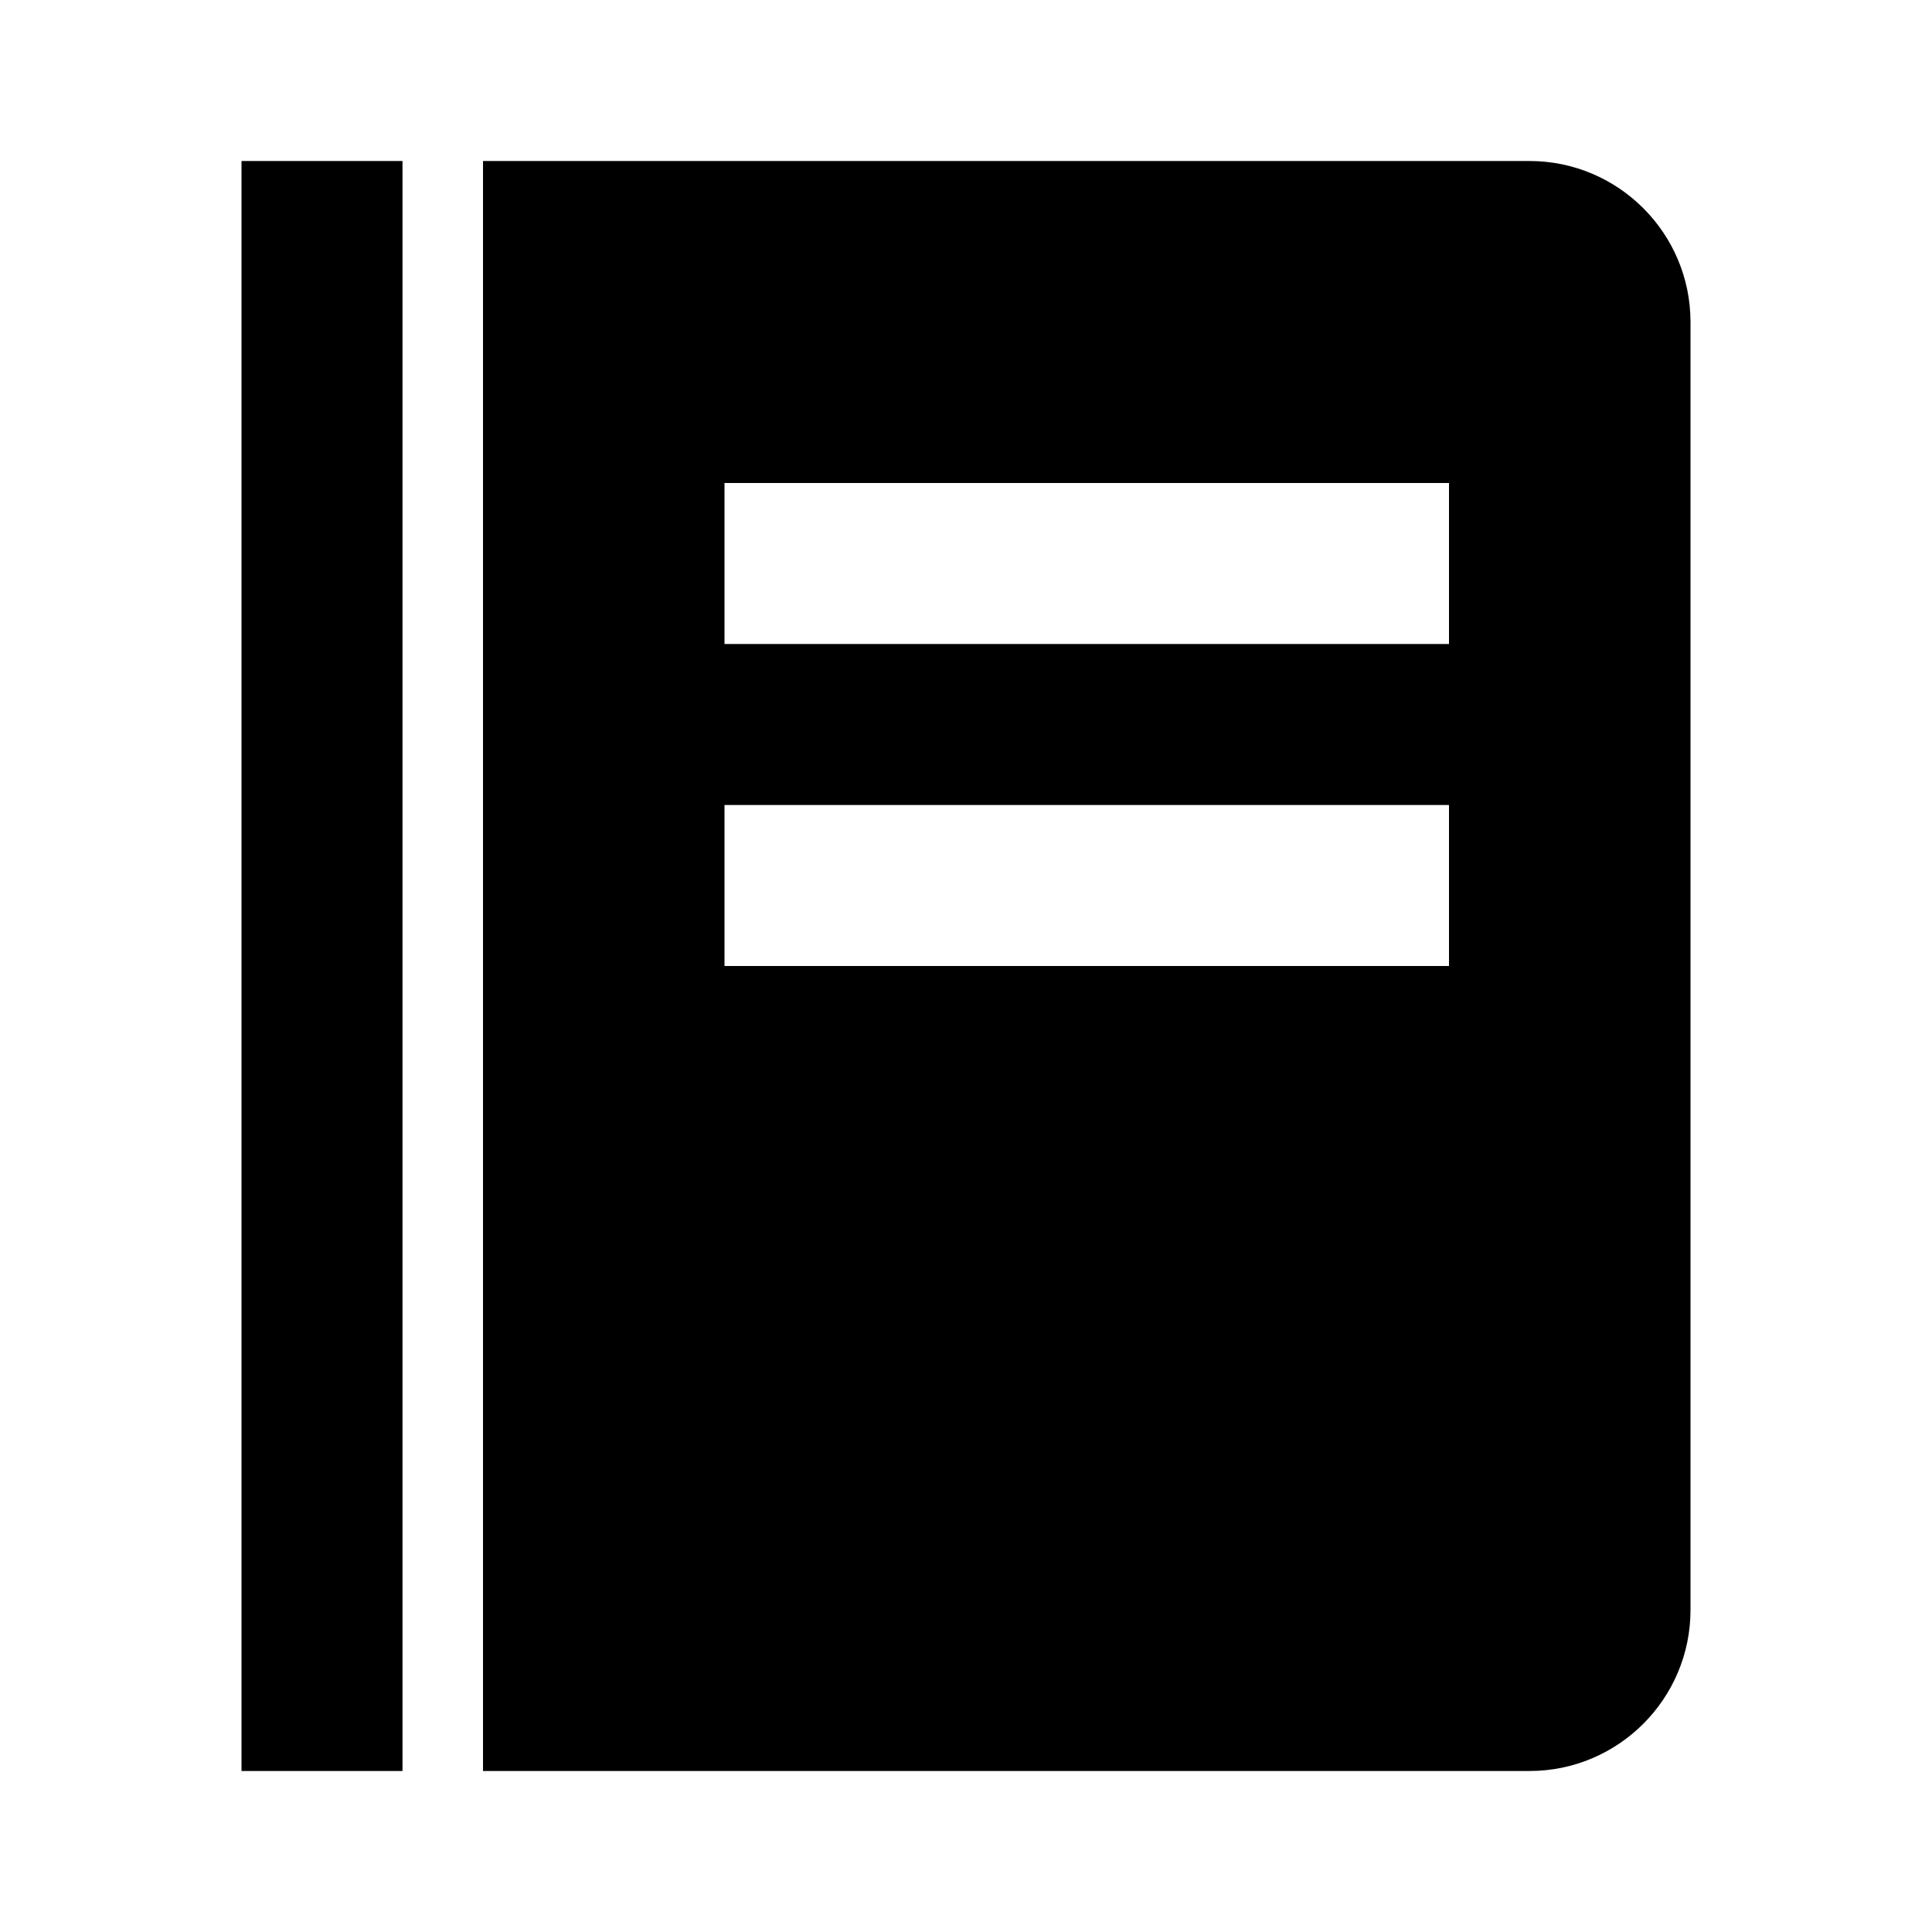 <?xml version="1.0" encoding="utf-8"?>
<svg fill="#000000" width="800px" height="800px" viewBox="0 0 24 24" xmlns="http://www.w3.org/2000/svg"><path d="M3 2h2v20H3zm16 0H6v20h13c1.103 0 2-.897 2-2V4c0-1.103-.897-2-2-2zm-1 10H9v-2h9v2zm0-4H9V6h9v2z"/></svg>